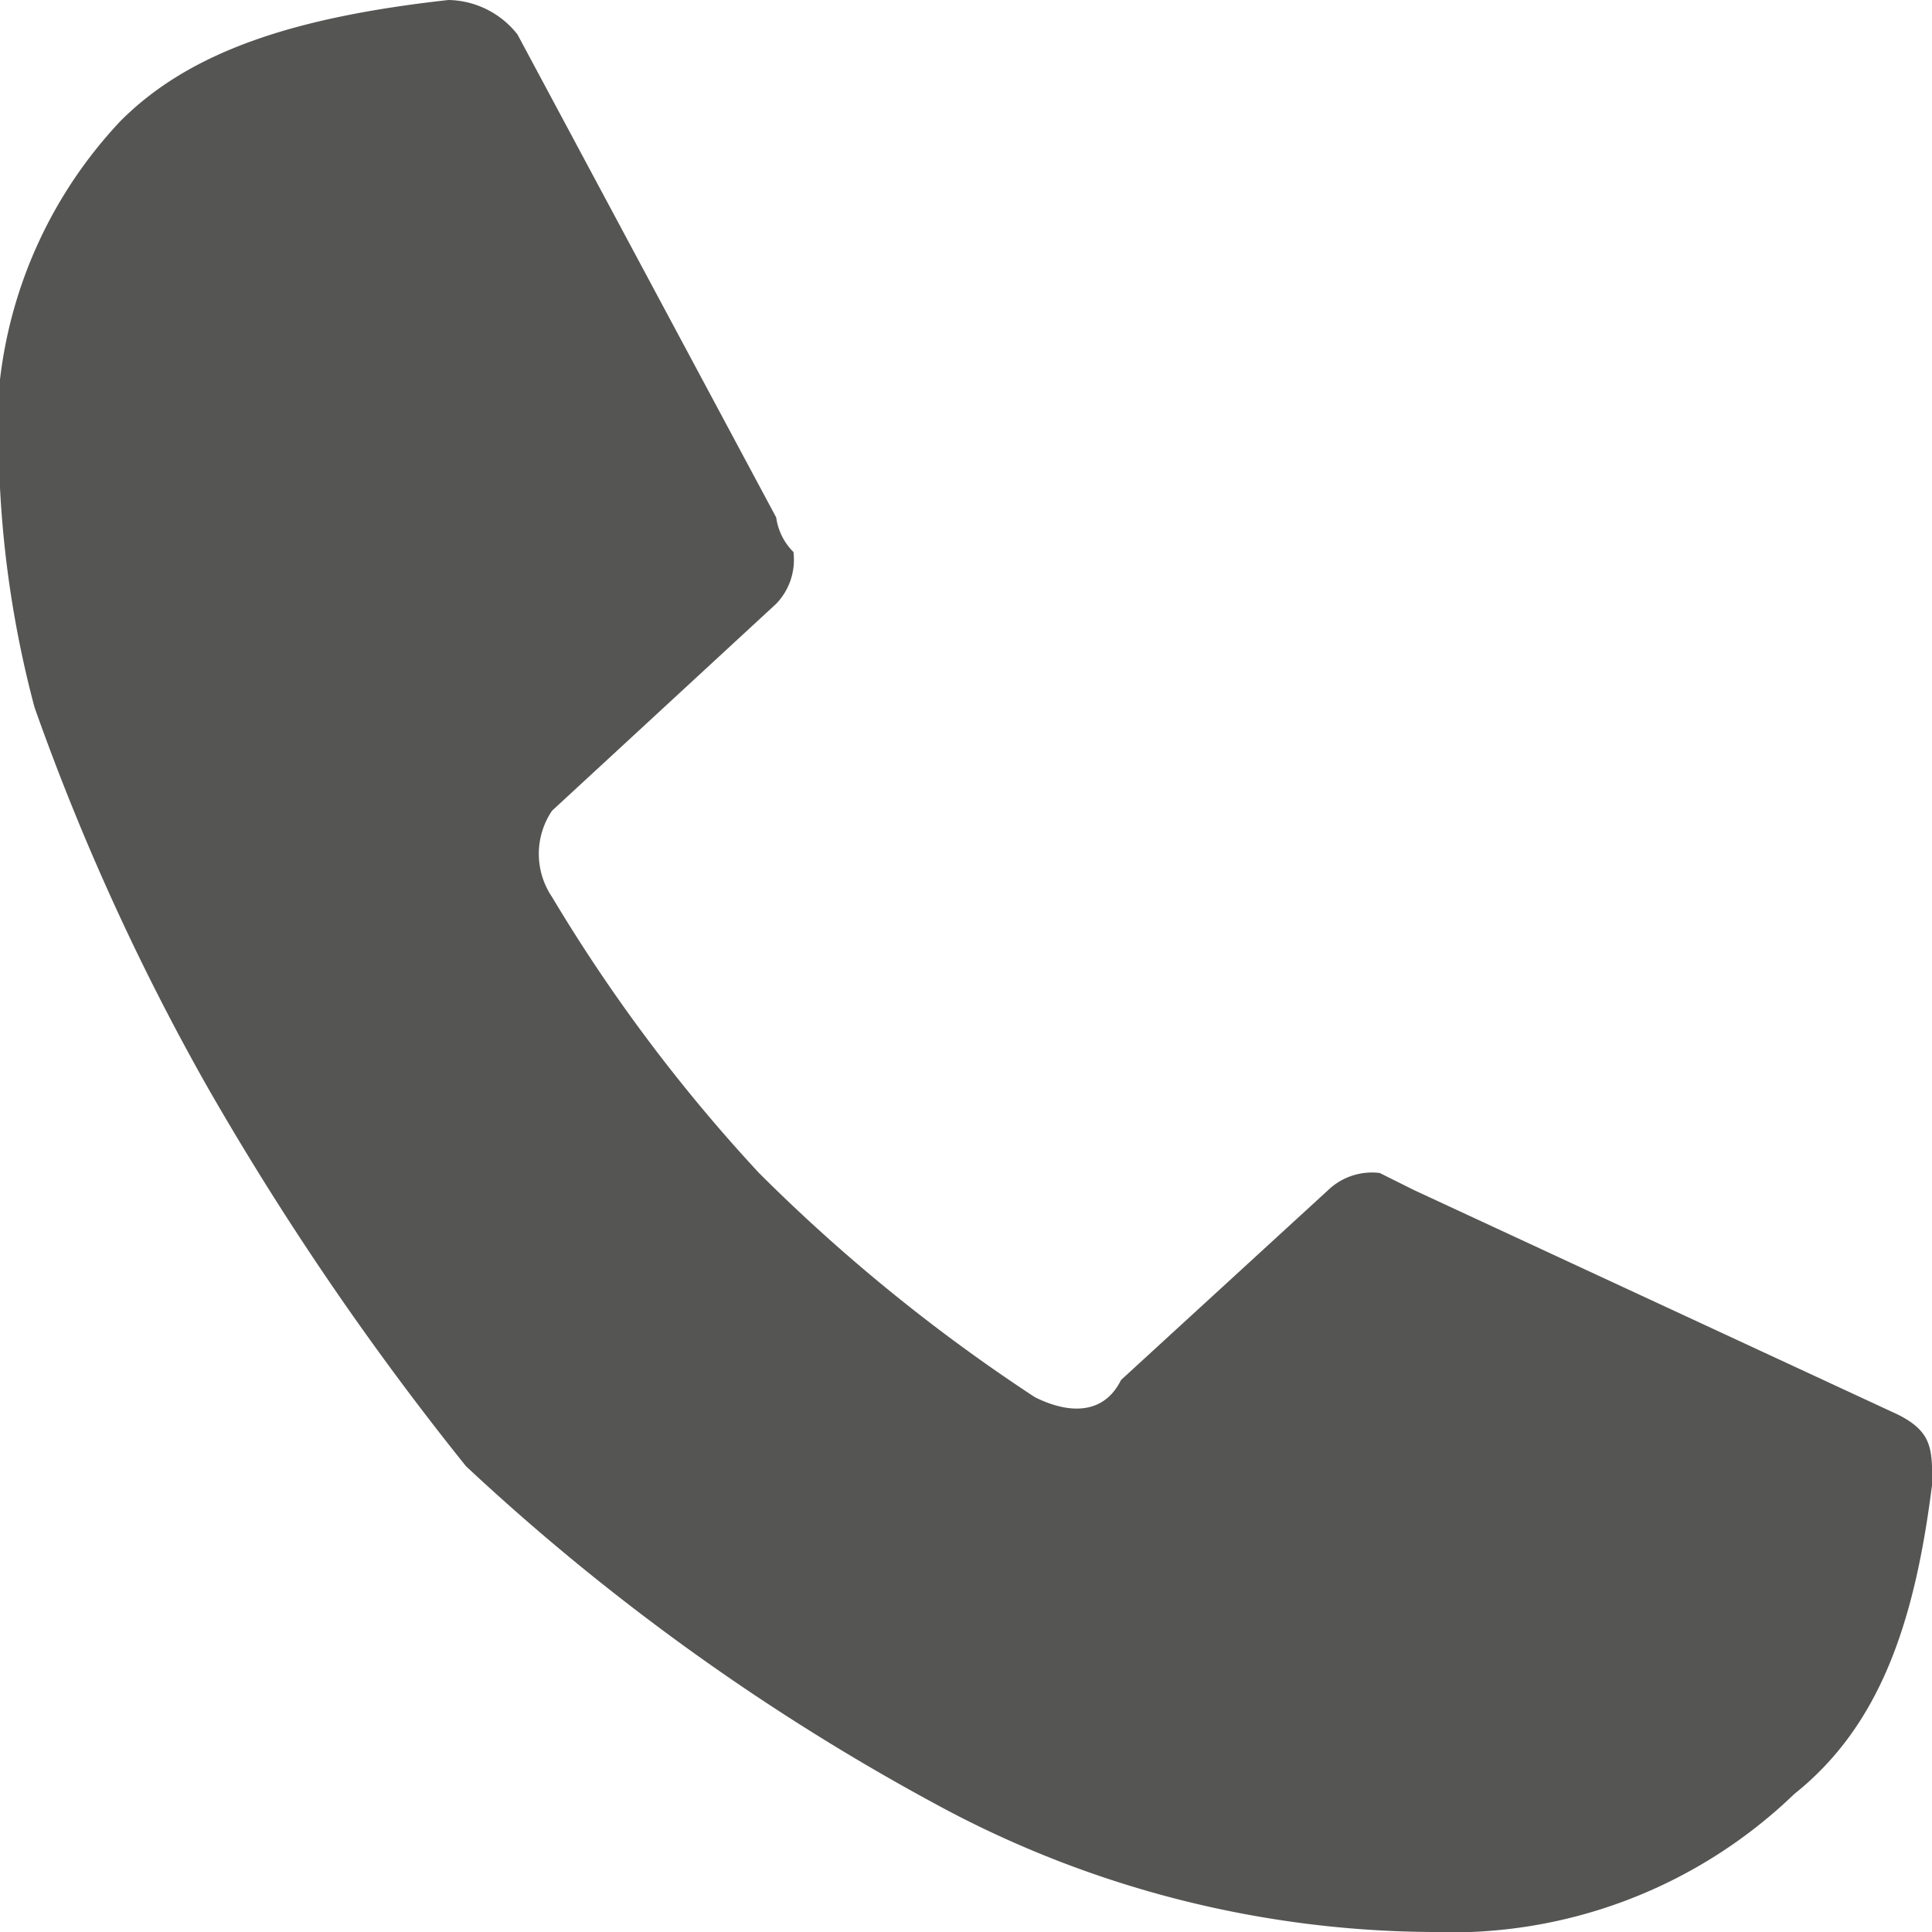 <svg xmlns="http://www.w3.org/2000/svg" width="26.368" height="26.368" viewBox="0 0 26.368 26.368">
  <path id="Pfad_110" data-name="Pfad 110" d="M15.3,18.834l2.825-2.59a.865.865,0,0,1,.706-.235l.471.235L25.9,19.305c.471.235.471.471.471.942-.235,1.883-.706,3.3-1.883,4.238a6.744,6.744,0,0,1-4.944,1.883,14.345,14.345,0,0,1-6.592-1.648,30.863,30.863,0,0,1-6.592-4.709,40.1,40.1,0,0,1-3.531-5.179A32.542,32.542,0,0,1,.471,9.653,14.488,14.488,0,0,1,0,5.179,6.187,6.187,0,0,1,1.648,1.648C2.59.706,4,.235,6.121,0a1.223,1.223,0,0,1,.942.471l3.531,6.592a.822.822,0,0,0,.235.471.865.865,0,0,1-.235.706L7.534,11.065a1.051,1.051,0,0,0,0,1.177,22.482,22.482,0,0,0,2.825,3.767,23.771,23.771,0,0,0,3.767,3.061C14.6,19.305,15.067,19.305,15.3,18.834Z" fill="#555554"/>
</svg>
